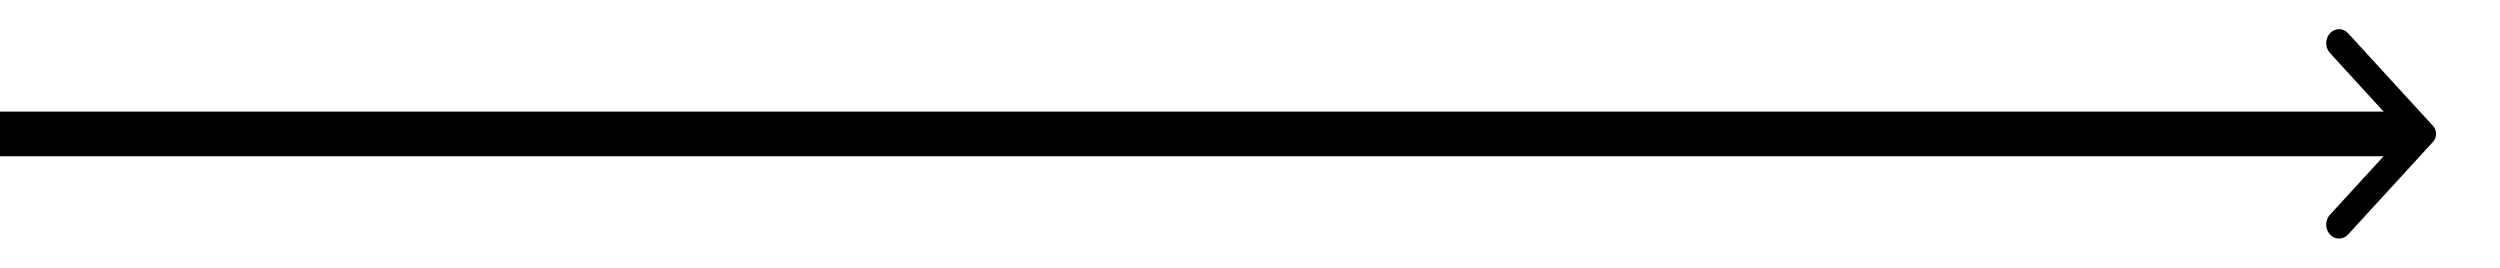 <svg width="112" height="12" viewBox="0 0 112 12" fill="none" xmlns="http://www.w3.org/2000/svg">
<path d="M104.383 10.505C104.607 10.75 104.969 10.75 105.194 10.505L109.003 6.35C109.181 6.155 109.181 5.84 109.003 5.645L105.194 1.49C104.969 1.245 104.607 1.245 104.383 1.49C104.158 1.735 104.158 2.13 104.383 2.375L107.701 6L104.378 9.625C104.158 9.865 104.158 10.265 104.383 10.505Z" fill="black"/>
<rect y="7" width="2" height="108" transform="rotate(-90 0 7)" fill="black"/>
</svg>
